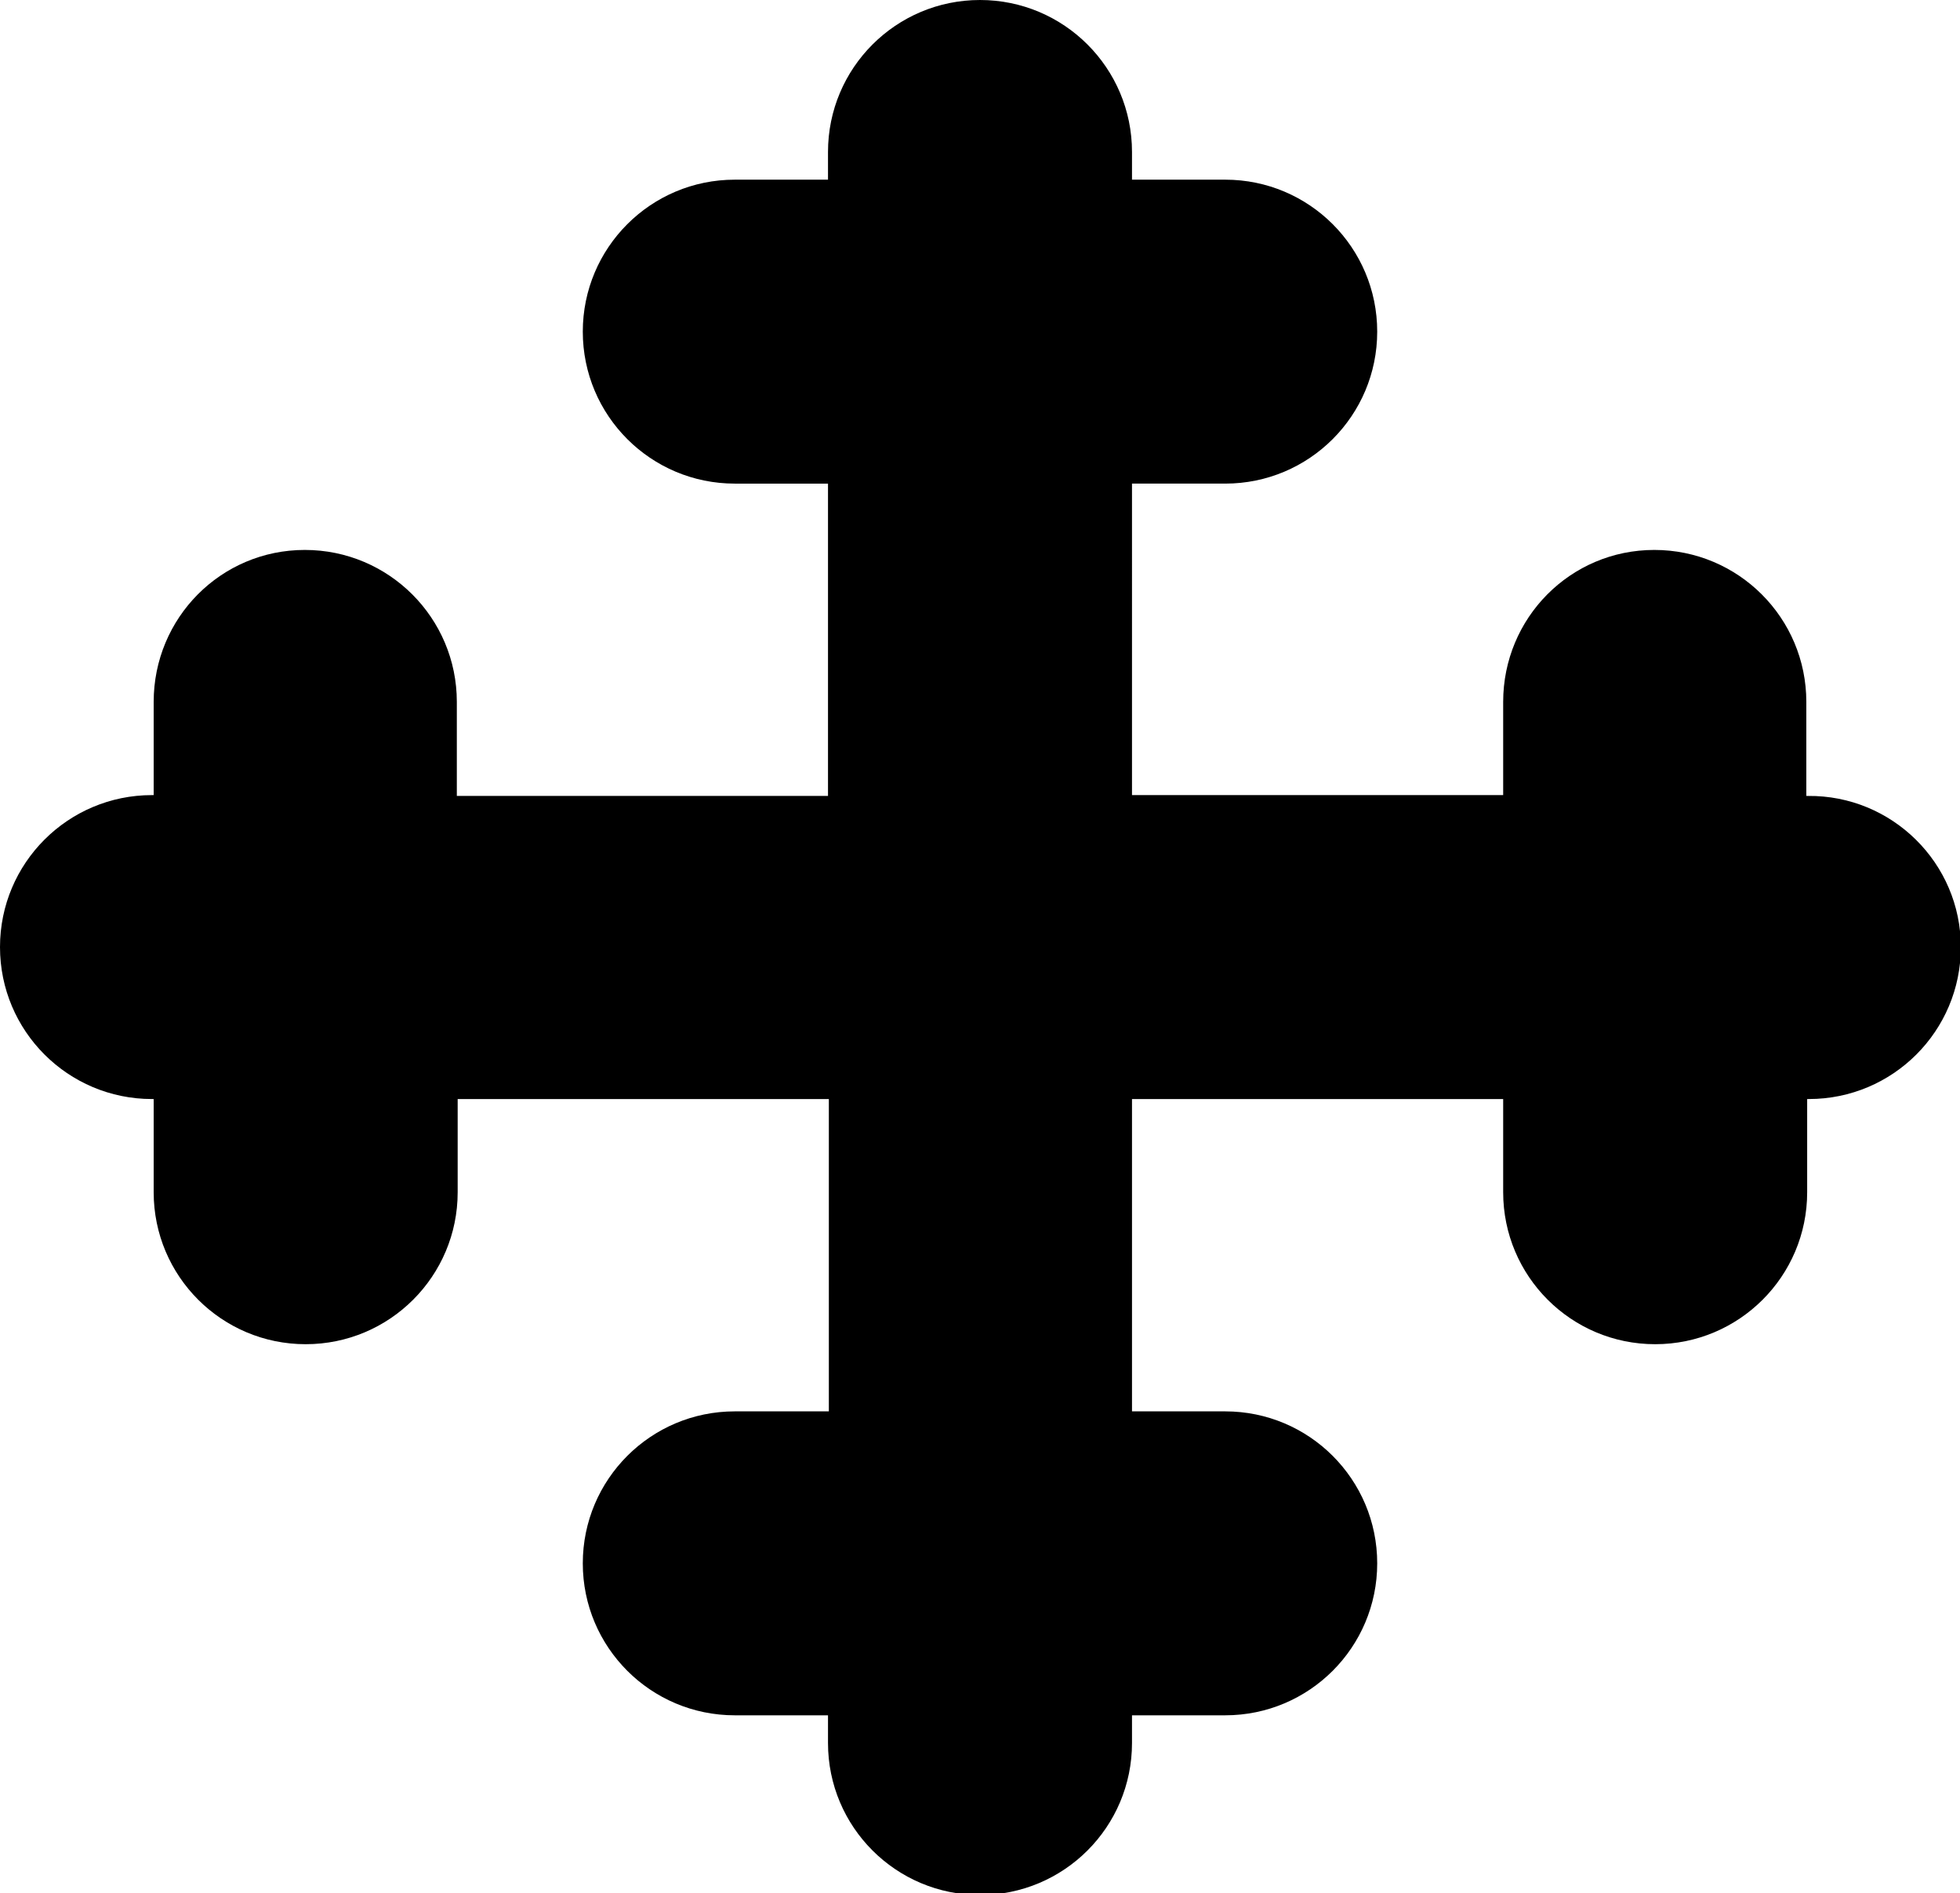 <?xml version="1.0" encoding="utf-8"?>
<!-- Generator: Adobe Illustrator 23.0.4, SVG Export Plug-In . SVG Version: 6.00 Build 0)  -->
<svg version="1.1" id="Calque_1" xmlns="http://www.w3.org/2000/svg" xmlns:xlink="http://www.w3.org/1999/xlink" x="0px" y="0px"
	 viewBox="0 0 23.34 22.55" enable-background="new 0 0 23.34 22.55" xml:space="preserve">
<path id="Tracé_6975" d="M21.53,9.48h-0.02V8.36c0-1-0.81-1.81-1.81-1.81s-1.8,0.81-1.8,1.81v1.11h-4.42V5.76h1.11
	c1,0,1.81-0.81,1.81-1.81s-0.81-1.81-1.81-1.81l0,0h-1.11V1.81c0-1-0.81-1.81-1.81-1.81S9.86,0.81,9.86,1.81v0.33H8.75
	c-1,0-1.81,0.81-1.81,1.81s0.81,1.81,1.81,1.81l0,0h1.11v3.72H5.44V8.36c0-1-0.81-1.81-1.81-1.81s-1.8,0.81-1.8,1.81v1.11H1.81
	c-1,0-1.81,0.81-1.81,1.81s0.81,1.81,1.81,1.81h0.02v1.11c0,1,0.81,1.81,1.81,1.81s1.81-0.81,1.81-1.81v-1.11h4.42v3.72H8.75
	c-1,0-1.81,0.81-1.81,1.81s0.81,1.81,1.81,1.81l0,0h1.11v0.33c0,1,0.81,1.81,1.81,1.81s1.81-0.81,1.81-1.81v-0.33h1.11
	c1,0,1.81-0.81,1.81-1.81s-0.81-1.81-1.81-1.81l0,0h-1.11v-3.72h4.42v1.11c0,1,0.81,1.81,1.81,1.81s1.81-0.81,1.81-1.81v-1.11h0.02
	c1,0,1.81-0.81,1.81-1.81S22.53,9.47,21.53,9.48C21.53,9.47,21.53,9.47,21.53,9.48L21.53,9.48z"/>
</svg>
